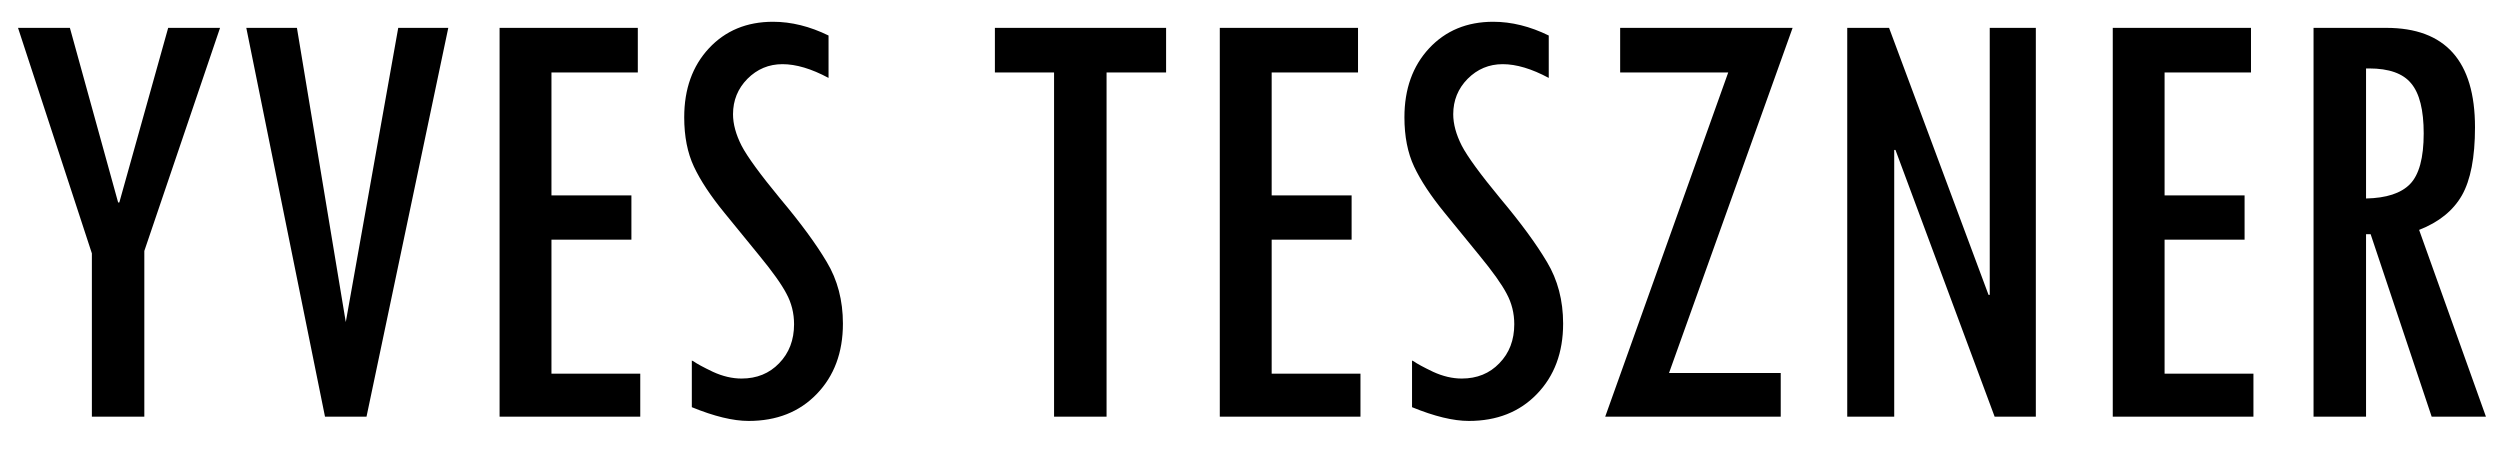 <svg width="48" height="9" viewBox="0 0 48 9" fill="none" xmlns="http://www.w3.org/2000/svg">
<path d="M4.225 0.535L2.771 4.818V8H1.764V4.865L0.346 0.535H1.342L2.268 3.887H2.291L3.229 0.535H4.225ZM4.729 0.535H5.701L6.639 6.184L7.646 0.535H8.607L7.037 8H6.24L4.729 0.535ZM12.293 8H9.592V0.535H12.246V1.391H10.588V3.752H12.123V4.602H10.588V7.174H12.293V8ZM15.908 1.496C15.58 1.32 15.285 1.232 15.023 1.232C14.762 1.232 14.537 1.326 14.35 1.514C14.166 1.701 14.074 1.928 14.074 2.193C14.074 2.381 14.129 2.582 14.238 2.797C14.348 3.008 14.596 3.348 14.982 3.816C15.373 4.281 15.67 4.686 15.873 5.029C16.08 5.373 16.184 5.768 16.184 6.213C16.184 6.768 16.016 7.219 15.68 7.566C15.348 7.91 14.912 8.082 14.373 8.082C14.076 8.082 13.713 7.994 13.283 7.818V6.922C13.295 6.926 13.307 6.932 13.318 6.939C13.377 6.982 13.5 7.049 13.688 7.139C13.875 7.225 14.059 7.268 14.238 7.268C14.531 7.268 14.771 7.17 14.959 6.975C15.15 6.779 15.246 6.529 15.246 6.225C15.246 6.014 15.197 5.818 15.1 5.639C15.006 5.459 14.832 5.215 14.578 4.906L13.904 4.08C13.643 3.76 13.449 3.467 13.324 3.201C13.199 2.936 13.137 2.619 13.137 2.252C13.137 1.709 13.295 1.268 13.611 0.928C13.928 0.588 14.338 0.418 14.842 0.418C15.193 0.418 15.549 0.506 15.908 0.682V1.496ZM22.389 1.391H21.246V8H20.238V1.391H19.102V0.535H22.389V1.391ZM26.121 8H23.42V0.535H26.074V1.391H24.416V3.752H25.951V4.602H24.416V7.174H26.121V8ZM29.736 1.496C29.408 1.32 29.113 1.232 28.852 1.232C28.59 1.232 28.365 1.326 28.178 1.514C27.994 1.701 27.902 1.928 27.902 2.193C27.902 2.381 27.957 2.582 28.066 2.797C28.176 3.008 28.424 3.348 28.811 3.816C29.201 4.281 29.498 4.686 29.701 5.029C29.908 5.373 30.012 5.768 30.012 6.213C30.012 6.768 29.844 7.219 29.508 7.566C29.176 7.91 28.74 8.082 28.201 8.082C27.904 8.082 27.541 7.994 27.111 7.818V6.922C27.123 6.926 27.135 6.932 27.146 6.939C27.205 6.982 27.328 7.049 27.516 7.139C27.703 7.225 27.887 7.268 28.066 7.268C28.359 7.268 28.6 7.17 28.787 6.975C28.979 6.779 29.074 6.529 29.074 6.225C29.074 6.014 29.025 5.818 28.928 5.639C28.834 5.459 28.66 5.215 28.406 4.906L27.732 4.08C27.471 3.76 27.277 3.467 27.152 3.201C27.027 2.936 26.965 2.619 26.965 2.252C26.965 1.709 27.123 1.268 27.439 0.928C27.756 0.588 28.166 0.418 28.67 0.418C29.021 0.418 29.377 0.506 29.736 0.682V1.496ZM34.418 0.535L32.045 7.162H34.19V8H30.82L33.182 1.391H31.107V0.535H34.418ZM39.088 8H38.297L36.393 2.879H36.369V8H35.467V0.535H36.27L38.18 5.662H38.203V0.535H39.088V8ZM43.266 8H40.565V0.535H43.219V1.391H41.56V3.752H43.096V4.602H41.56V7.174H43.266V8ZM47.73 8H46.688L45.516 4.496H45.428V8H44.42V0.535H45.815C46.951 0.535 47.52 1.172 47.52 2.445C47.52 3.023 47.435 3.459 47.268 3.752C47.1 4.045 46.826 4.266 46.447 4.414L47.73 8ZM45.428 3.811C45.818 3.803 46.1 3.711 46.272 3.535C46.447 3.355 46.535 3.031 46.535 2.562C46.535 2.113 46.455 1.793 46.295 1.602C46.139 1.41 45.869 1.314 45.486 1.314H45.428V3.811Z" fill="black"/>
</svg>
